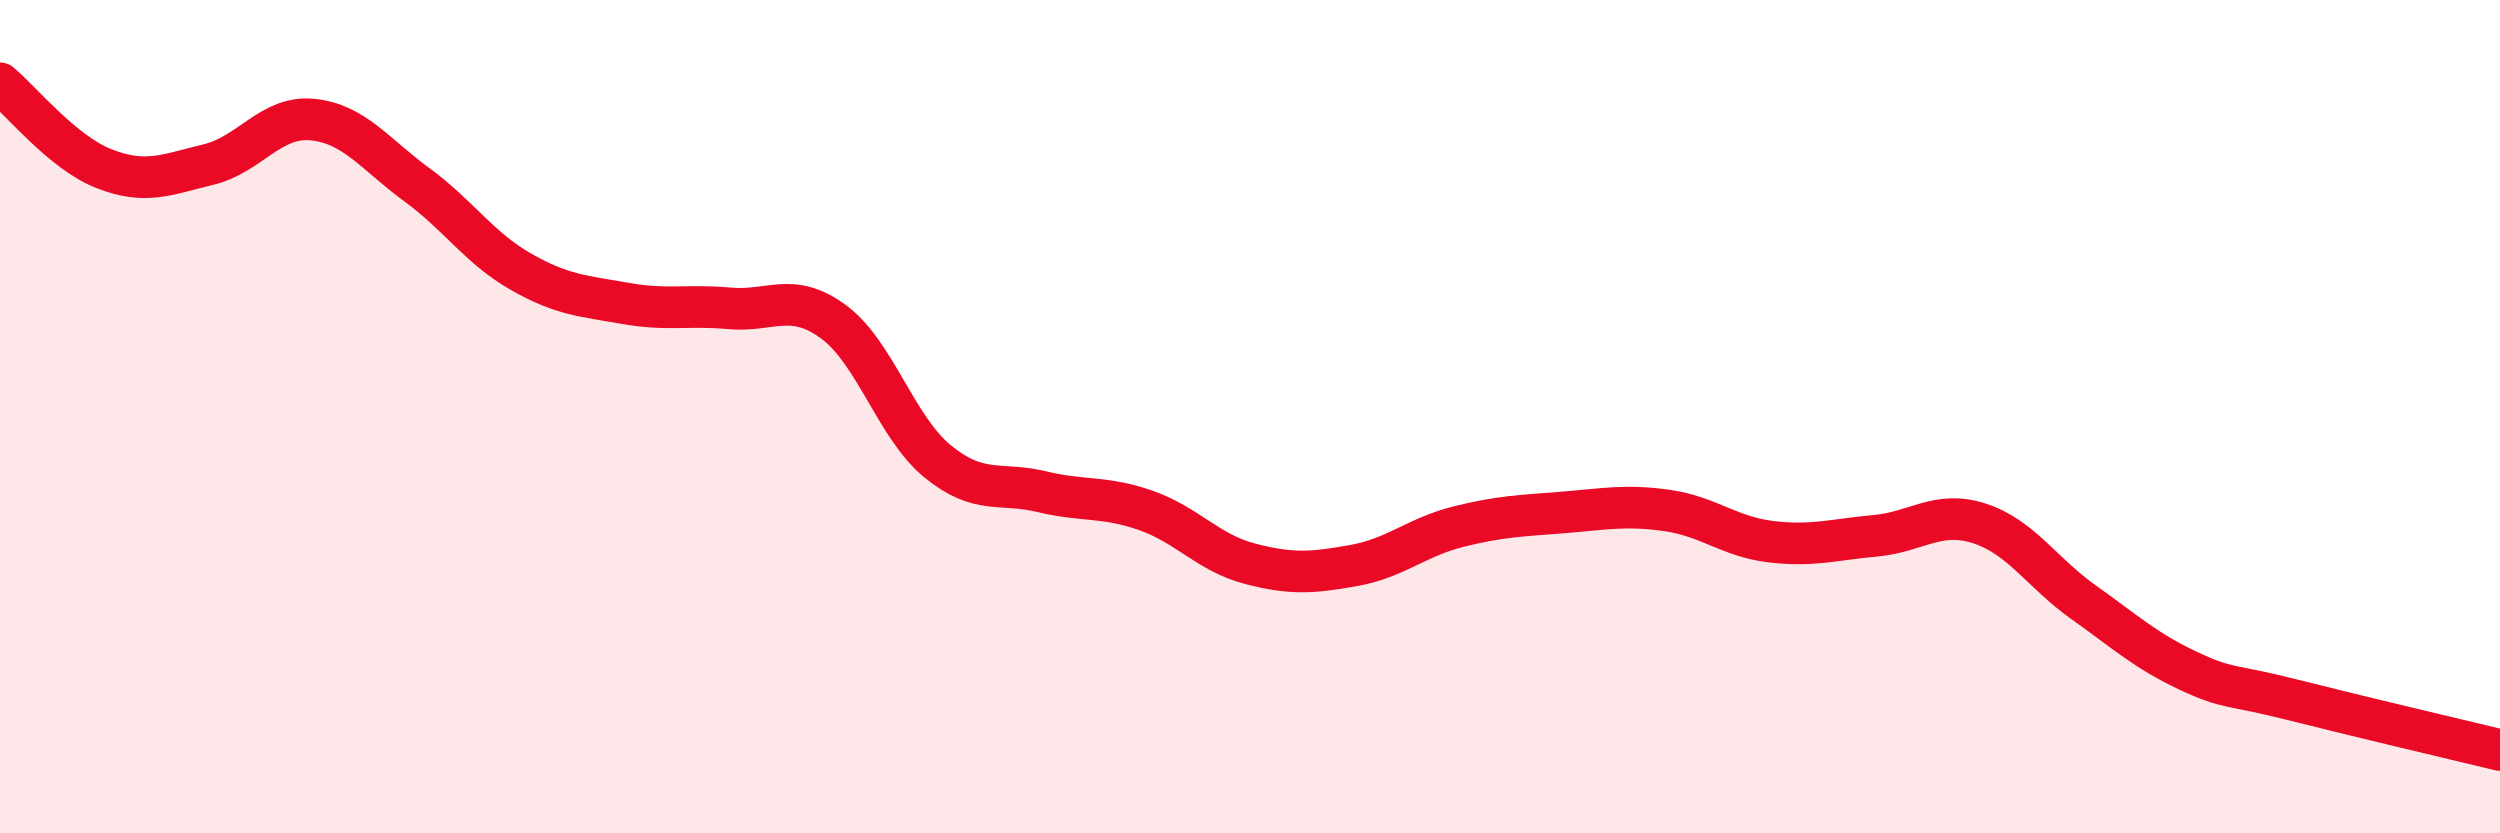
    <svg width="60" height="20" viewBox="0 0 60 20" xmlns="http://www.w3.org/2000/svg">
      <path
        d="M 0,2 C 0.5,2.41 1.5,3.66 2.5,4.05 C 3.5,4.44 4,4.19 5,3.95 C 6,3.71 6.5,2.77 7.5,2.87 C 8.5,2.97 9,3.7 10,4.43 C 11,5.16 11.5,5.95 12.5,6.52 C 13.5,7.09 14,7.1 15,7.28 C 16,7.46 16.5,7.31 17.5,7.4 C 18.5,7.49 19,6.99 20,7.72 C 21,8.45 21.5,10.25 22.5,11.07 C 23.5,11.89 24,11.56 25,11.8 C 26,12.04 26.5,11.9 27.5,12.25 C 28.5,12.6 29,13.27 30,13.53 C 31,13.79 31.5,13.75 32.5,13.57 C 33.5,13.39 34,12.89 35,12.64 C 36,12.39 36.5,12.38 37.5,12.3 C 38.5,12.22 39,12.11 40,12.25 C 41,12.39 41.5,12.88 42.5,13 C 43.5,13.12 44,12.95 45,12.86 C 46,12.77 46.5,12.24 47.5,12.56 C 48.5,12.88 49,13.74 50,14.45 C 51,15.16 51.5,15.62 52.5,16.09 C 53.5,16.56 53.5,16.41 55,16.79 C 56.5,17.17 59,17.76 60,18L60 20L0 20Z"
        fill="#EB0A25"
        opacity="0.1"
        stroke-linecap="round"
        stroke-linejoin="round"
      />
      <path
        d="M 0,2 C 0.5,2.41 1.5,3.66 2.5,4.05 C 3.5,4.44 4,4.19 5,3.95 C 6,3.71 6.5,2.77 7.5,2.87 C 8.5,2.97 9,3.7 10,4.43 C 11,5.16 11.5,5.95 12.5,6.52 C 13.5,7.09 14,7.1 15,7.28 C 16,7.46 16.5,7.31 17.5,7.4 C 18.5,7.49 19,6.99 20,7.72 C 21,8.45 21.5,10.25 22.5,11.07 C 23.5,11.89 24,11.56 25,11.8 C 26,12.04 26.5,11.9 27.5,12.25 C 28.5,12.6 29,13.27 30,13.53 C 31,13.79 31.5,13.75 32.5,13.57 C 33.5,13.39 34,12.89 35,12.64 C 36,12.39 36.5,12.38 37.5,12.3 C 38.5,12.22 39,12.11 40,12.25 C 41,12.39 41.5,12.88 42.5,13 C 43.5,13.12 44,12.95 45,12.86 C 46,12.77 46.5,12.24 47.5,12.56 C 48.5,12.88 49,13.74 50,14.45 C 51,15.16 51.5,15.62 52.5,16.09 C 53.5,16.56 53.5,16.41 55,16.79 C 56.5,17.17 59,17.76 60,18"
        stroke="#EB0A25"
        stroke-width="1"
        fill="none"
        stroke-linecap="round"
        stroke-linejoin="round"
      />
    </svg>
  